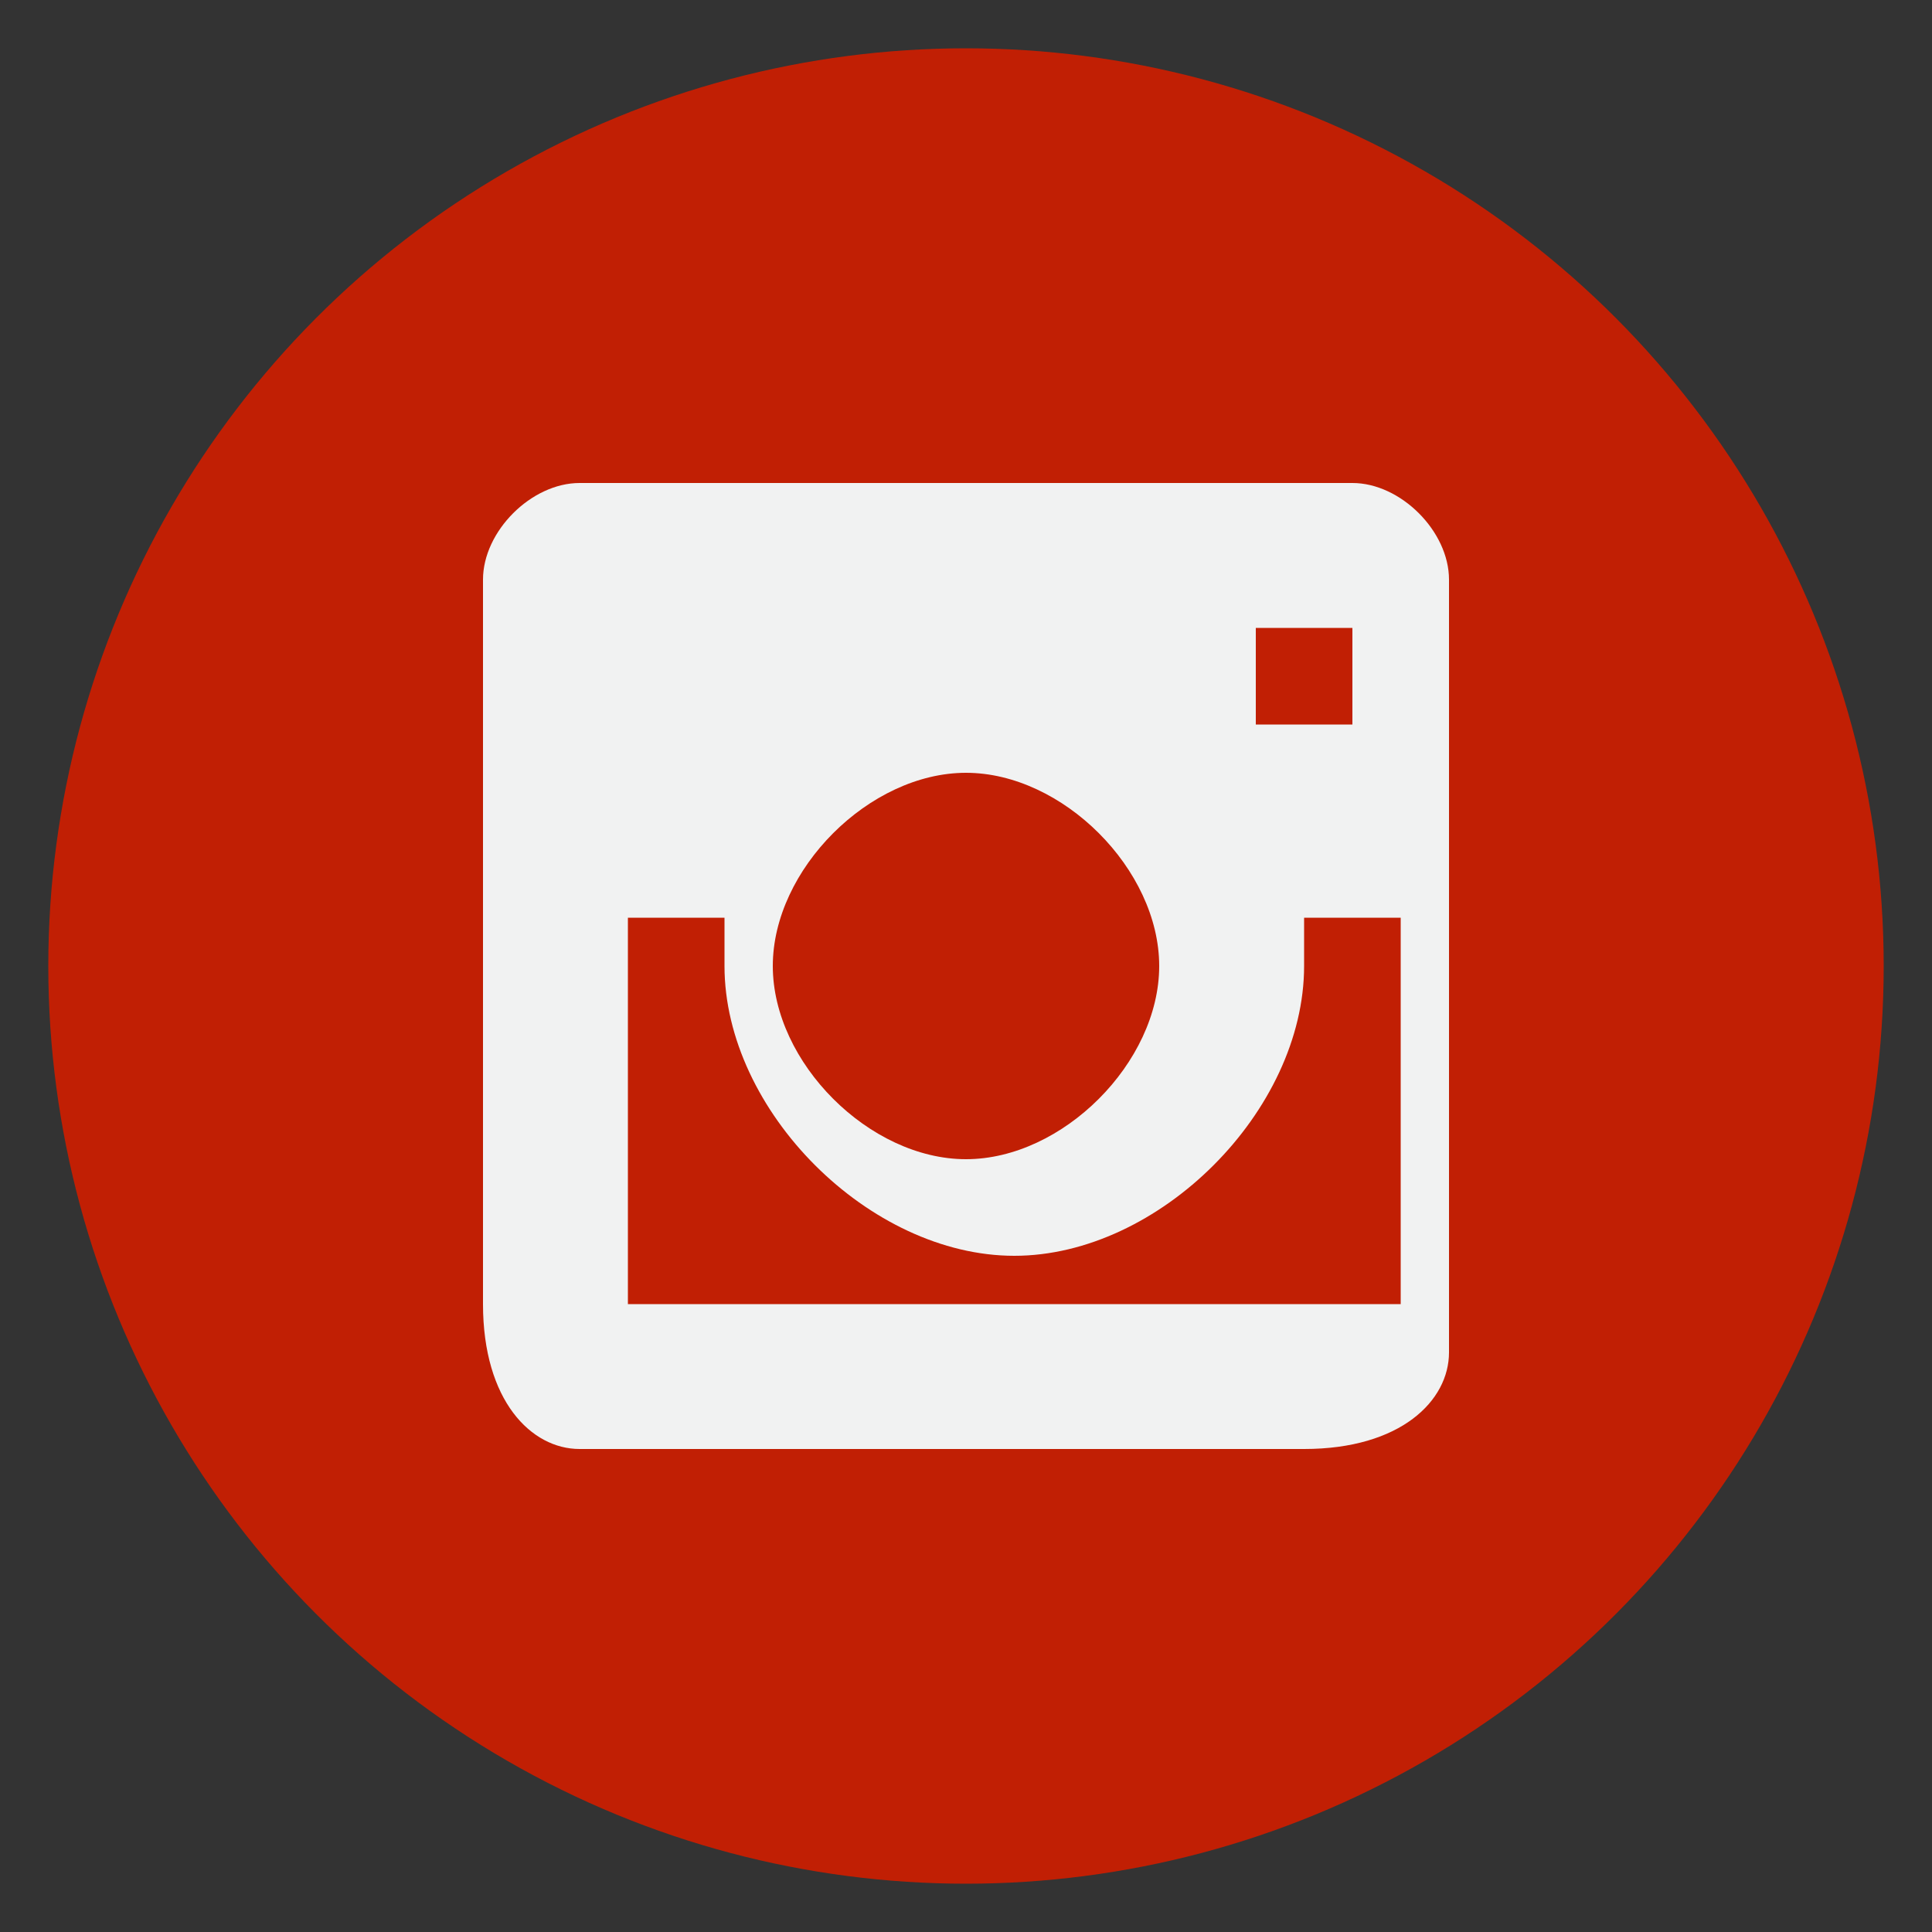 <?xml version="1.0" encoding="utf-8"?>
<!-- Generator: Adobe Illustrator 21.0.0, SVG Export Plug-In . SVG Version: 6.00 Build 0)  -->
<svg version="1.1" xmlns="http://www.w3.org/2000/svg" xmlns:xlink="http://www.w3.org/1999/xlink" x="0px" y="0px" width="4px"
	 height="4px" viewBox="0 0 4 4" enable-background="new 0 0 4 4" xml:space="preserve">
<rect x="0" y="0" width="4" height="4" fill="#333333" stroke="none"/>
<g id="Layer_1" display="none">
	<g display="inline">
		<circle fill="#314A7E" cx="2" cy="2" r="1.9"/>
		<path fill="#F1F2F2" d="M2.5,2H2.2v1.1H1.7V2H1.5V1.6h0.2V1.3c0-0.2,0.1-0.5,0.5-0.5l0.3,0v0.4H2.3c0,0-0.1,0-0.1,0.1v0.2h0.4
			L2.5,2z M2.5,2"/>
	</g>
</g>
<g id="Layer_2">
	<g>
		<circle fill="#C11F04" cx="2" cy="2" r="1.9"/>
		<g>
			<path fill="#F1F2F2" d="M2.8,1H1.2C1.1,1,1,1.1,1,1.2v1.5C1,2.9,1.1,3,1.2,3h1.5C2.9,3,3,2.9,3,2.8V1.2C3,1.1,2.9,1,2.8,1L2.8,1z
				 M2,1.6c0.2,0,0.4,0.2,0.4,0.4c0,0.2-0.2,0.4-0.4,0.4C1.8,2.4,1.6,2.2,1.6,2C1.6,1.8,1.8,1.6,2,1.6L2,1.6z M1.3,2.8
				C1.2,2.8,1.2,2.8,1.3,2.8l0-0.9h0.2c0,0,0,0.1,0,0.1c0,0.3,0.3,0.6,0.6,0.6c0.3,0,0.6-0.3,0.6-0.6c0,0,0-0.1,0-0.1h0.2v0.8
				c0,0,0,0,0,0H1.3z M2.8,1.5C2.8,1.5,2.8,1.5,2.8,1.5l-0.2,0c0,0,0,0,0,0V1.3c0,0,0,0,0,0h0.2c0,0,0,0,0,0V1.5z M2.8,1.5"/>
		</g>
	</g>
</g>
<g id="Layer_3" display="none">
	<g display="inline">
		<circle fill="#339DC3" cx="2" cy="2" r="1.9"/>
		<g>
			<path fill="#F1F2F2" d="M3.2,1.3C3.1,1.3,3,1.3,2.9,1.3C3,1.3,3.1,1.2,3.1,1.1C3,1.1,2.9,1.2,2.8,1.2C2.7,1.1,2.6,1,2.5,1
				C2.2,1,2,1.3,2,1.5c0,0,0,0.1,0,0.1c-0.4,0-0.8-0.2-1-0.5c0,0.1-0.1,0.2-0.1,0.2c0,0.2,0.1,0.3,0.2,0.4c-0.1,0-0.2,0-0.2-0.1
				c0,0,0,0,0,0c0,0.2,0.2,0.4,0.4,0.5c0,0-0.1,0-0.1,0c0,0-0.1,0-0.1,0c0.1,0.2,0.2,0.3,0.4,0.3C1.4,2.7,1.2,2.7,0.9,2.7
				c0,0-0.1,0-0.1,0C1,2.9,1.3,3,1.6,3c0.9,0,1.4-0.7,1.4-1.4c0,0,0,0,0-0.1C3,1.5,3.1,1.4,3.2,1.3L3.2,1.3z M3.2,1.3"/>
		</g>
	</g>
</g>
<g id="Layer_4" display="none">
	<g display="inline">
		<circle fill="#DC4335" cx="2" cy="2" r="1.9"/>
		<g>
			<path fill="#F1F2F2" d="M1.6,1.9v0.3H2c0,0.1-0.1,0.3-0.4,0.3C1.3,2.5,1.1,2.3,1.1,2s0.2-0.5,0.5-0.5c0.1,0,0.2,0.1,0.3,0.1
				l0.2-0.2C1.9,1.3,1.8,1.2,1.6,1.2C1.1,1.2,0.8,1.6,0.8,2s0.3,0.8,0.8,0.8C2,2.8,2.3,2.5,2.3,2c0-0.1,0-0.1,0-0.1H1.6L1.6,1.9z"/>
			<path fill="#F1F2F2" d="M3.2,1.9H3V1.7H2.8v0.2H2.5v0.2h0.2v0.2H3V2.1h0.2V1.9z"/>
		</g>
	</g>
</g>
</svg>
